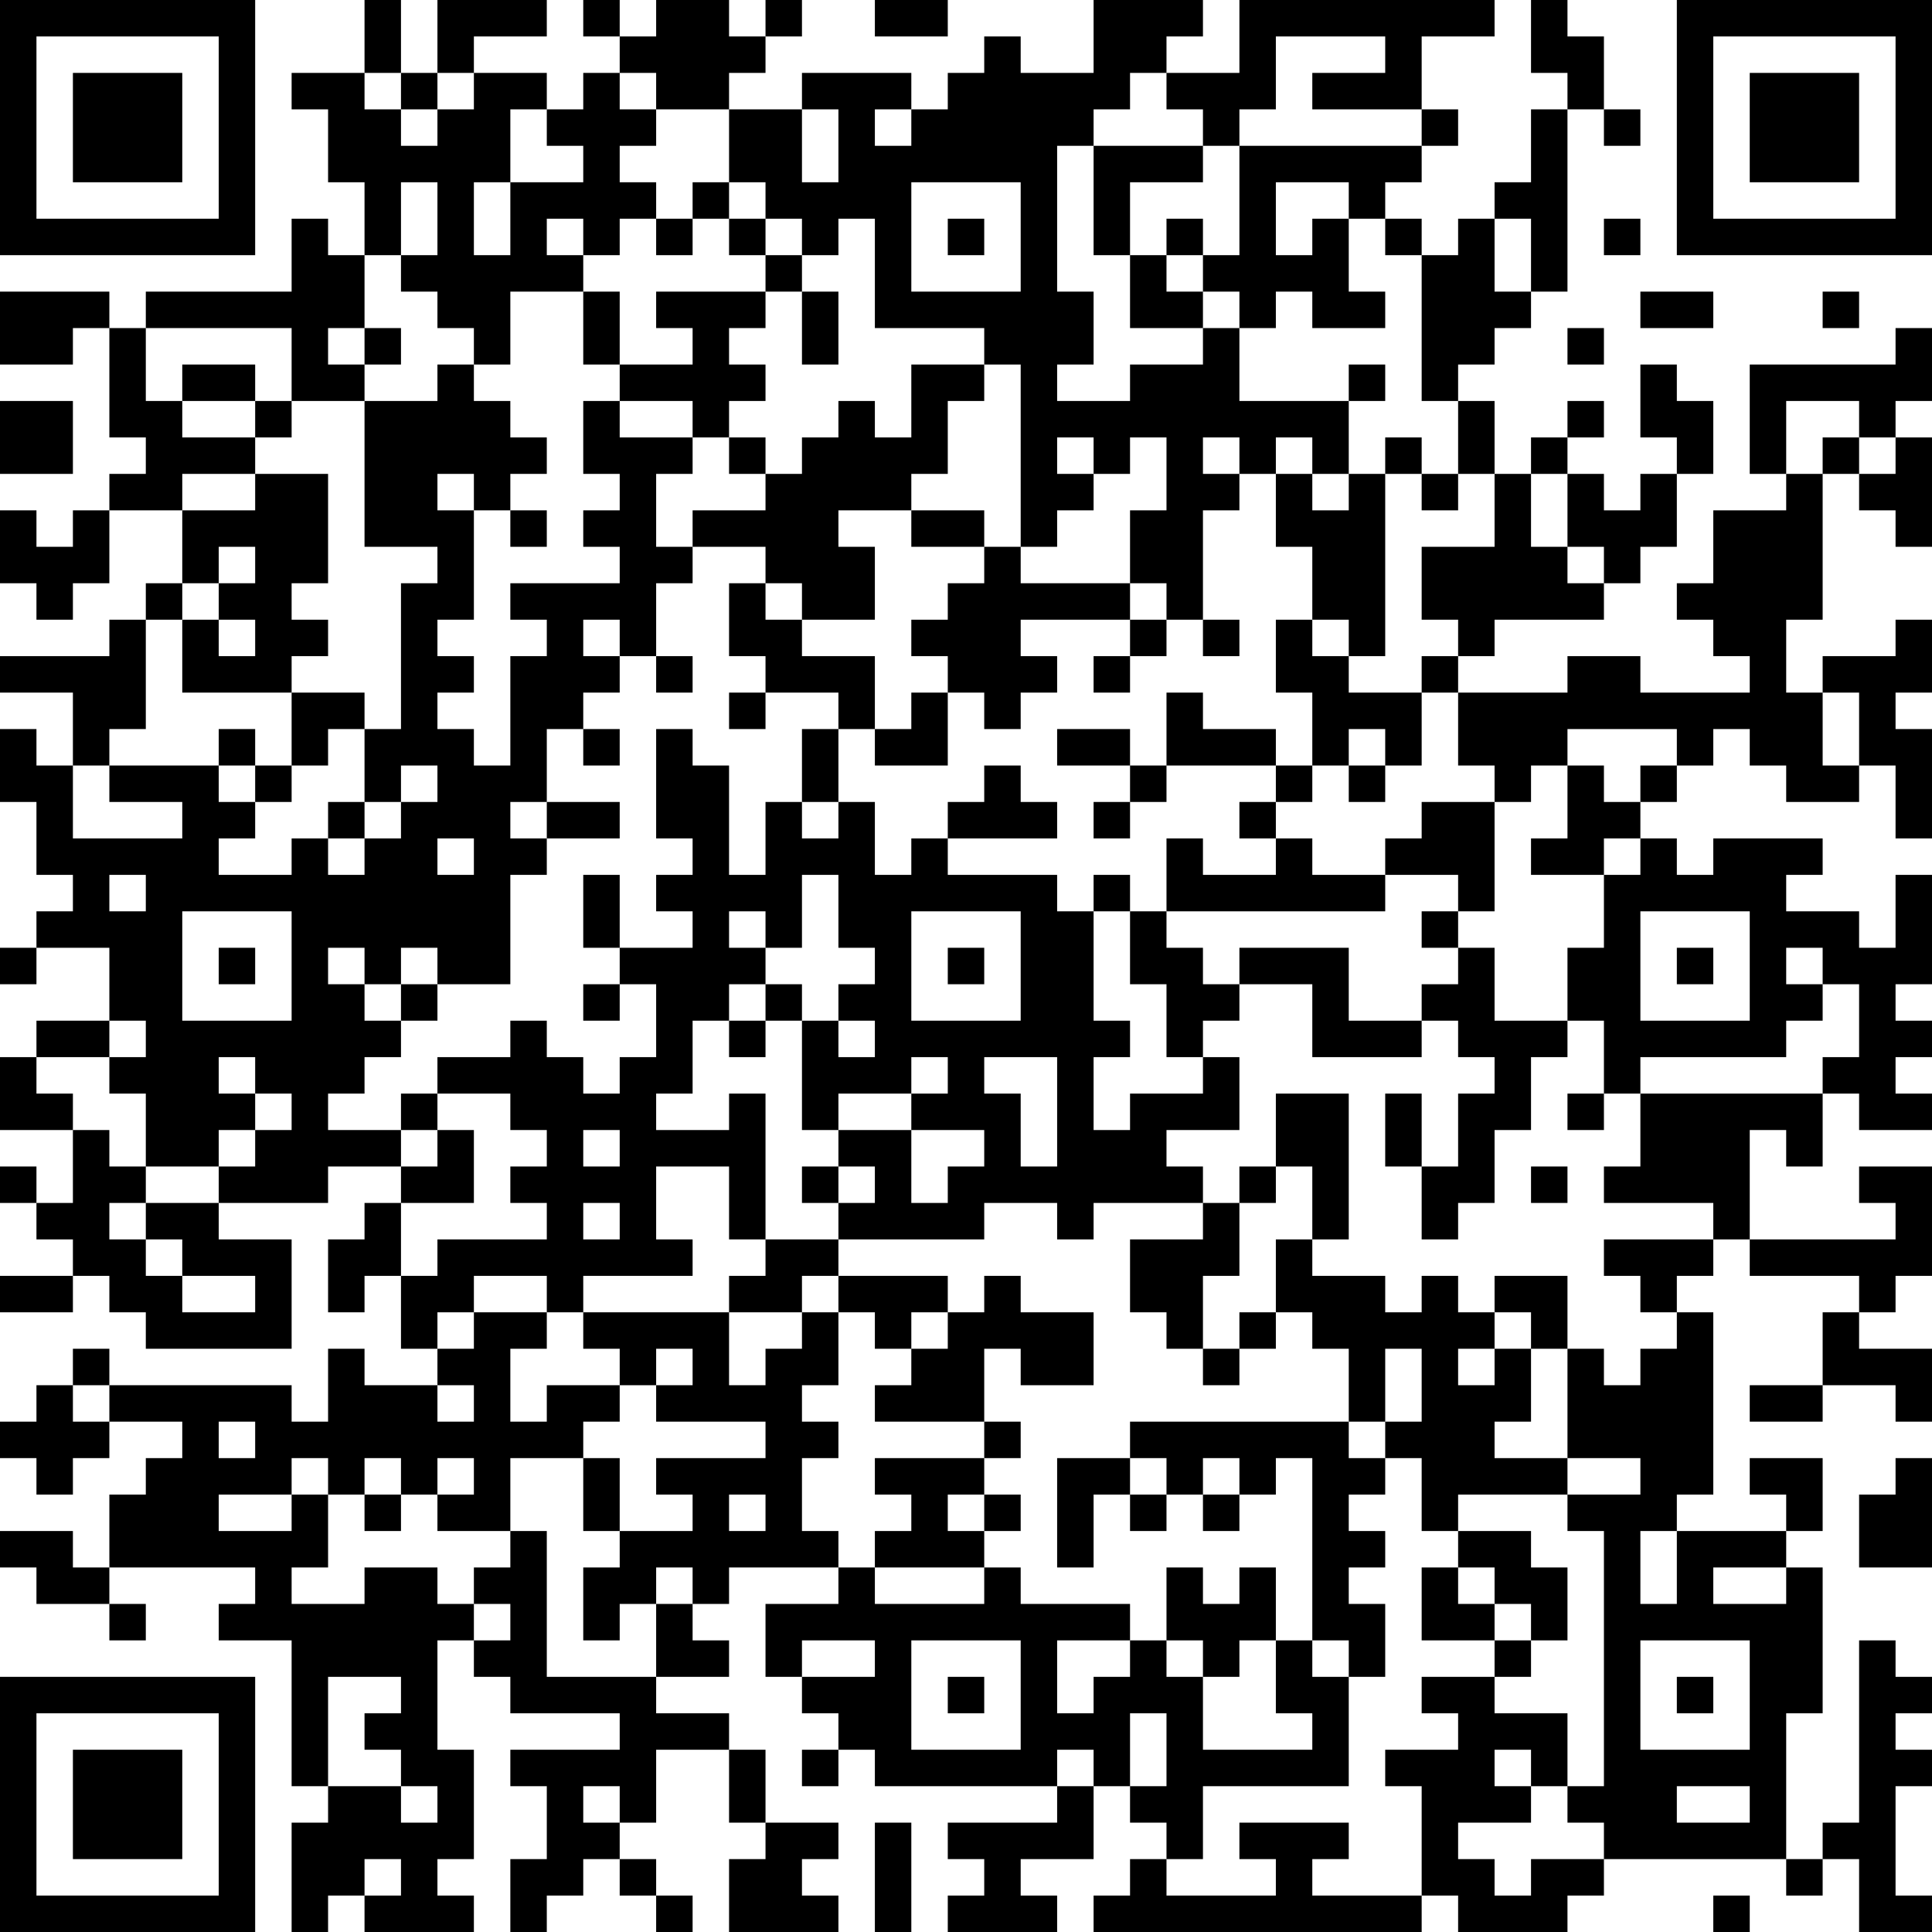 <?xml version="1.0" encoding="UTF-8"?>
<svg xmlns="http://www.w3.org/2000/svg" version="1.1" width="250" height="250" viewBox="0 0 250 250"><rect x="0" y="0" width="250" height="250" fill="#ffffff"/><g transform="scale(4.717)"><g transform="translate(0,0)"><path fill-rule="evenodd" d="M10 0L10 2L8 2L8 3L9 3L9 5L10 5L10 7L9 7L9 6L8 6L8 8L4 8L4 9L3 9L3 8L0 8L0 10L2 10L2 9L3 9L3 12L4 12L4 13L3 13L3 14L2 14L2 15L1 15L1 14L0 14L0 16L1 16L1 17L2 17L2 16L3 16L3 14L5 14L5 16L4 16L4 17L3 17L3 18L0 18L0 19L2 19L2 21L1 21L1 20L0 20L0 22L1 22L1 24L2 24L2 25L1 25L1 26L0 26L0 27L1 27L1 26L3 26L3 28L1 28L1 29L0 29L0 31L2 31L2 33L1 33L1 32L0 32L0 33L1 33L1 34L2 34L2 35L0 35L0 36L2 36L2 35L3 35L3 36L4 36L4 37L8 37L8 34L6 34L6 33L9 33L9 32L11 32L11 33L10 33L10 34L9 34L9 36L10 36L10 35L11 35L11 37L12 37L12 38L10 38L10 37L9 37L9 39L8 39L8 38L3 38L3 37L2 37L2 38L1 38L1 39L0 39L0 40L1 40L1 41L2 41L2 40L3 40L3 39L5 39L5 40L4 40L4 41L3 41L3 43L2 43L2 42L0 42L0 43L1 43L1 44L3 44L3 45L4 45L4 44L3 44L3 43L7 43L7 44L6 44L6 45L8 45L8 49L9 49L9 50L8 50L8 53L9 53L9 52L10 52L10 53L13 53L13 52L12 52L12 51L13 51L13 48L12 48L12 45L13 45L13 46L14 46L14 47L17 47L17 48L14 48L14 49L15 49L15 51L14 51L14 53L15 53L15 52L16 52L16 51L17 51L17 52L18 52L18 53L19 53L19 52L18 52L18 51L17 51L17 50L18 50L18 48L20 48L20 50L21 50L21 51L20 51L20 53L23 53L23 52L22 52L22 51L23 51L23 50L21 50L21 48L20 48L20 47L18 47L18 46L20 46L20 45L19 45L19 44L20 44L20 43L23 43L23 44L21 44L21 46L22 46L22 47L23 47L23 48L22 48L22 49L23 49L23 48L24 48L24 49L29 49L29 50L26 50L26 51L27 51L27 52L26 52L26 53L29 53L29 52L28 52L28 51L30 51L30 49L31 49L31 50L32 50L32 51L31 51L31 52L30 52L30 53L39 53L39 52L40 52L40 53L43 53L43 52L44 52L44 51L49 51L49 52L50 52L50 51L51 51L51 53L53 53L53 52L52 52L52 49L53 49L53 48L52 48L52 47L53 47L53 46L52 46L52 45L51 45L51 50L50 50L50 51L49 51L49 47L50 47L50 43L49 43L49 42L50 42L50 40L48 40L48 41L49 41L49 42L46 42L46 41L47 41L47 36L46 36L46 35L47 35L47 34L48 34L48 35L51 35L51 36L50 36L50 38L48 38L48 39L50 39L50 38L52 38L52 39L53 39L53 37L51 37L51 36L52 36L52 35L53 35L53 32L51 32L51 33L52 33L52 34L48 34L48 31L49 31L49 32L50 32L50 30L51 30L51 31L53 31L53 30L52 30L52 29L53 29L53 28L52 28L52 27L53 27L53 24L52 24L52 26L51 26L51 25L49 25L49 24L50 24L50 23L47 23L47 24L46 24L46 23L45 23L45 22L46 22L46 21L47 21L47 20L48 20L48 21L49 21L49 22L51 22L51 21L52 21L52 23L53 23L53 20L52 20L52 19L53 19L53 17L52 17L52 18L50 18L50 19L49 19L49 17L50 17L50 13L51 13L51 14L52 14L52 15L53 15L53 12L52 12L52 11L53 11L53 9L52 9L52 10L48 10L48 13L49 13L49 14L47 14L47 16L46 16L46 17L47 17L47 18L48 18L48 19L45 19L45 18L43 18L43 19L40 19L40 18L41 18L41 17L44 17L44 16L45 16L45 15L46 15L46 13L47 13L47 11L46 11L46 10L45 10L45 12L46 12L46 13L45 13L45 14L44 14L44 13L43 13L43 12L44 12L44 11L43 11L43 12L42 12L42 13L41 13L41 11L40 11L40 10L41 10L41 9L42 9L42 8L43 8L43 3L44 3L44 4L45 4L45 3L44 3L44 1L43 1L43 0L42 0L42 2L43 2L43 3L42 3L42 5L41 5L41 6L40 6L40 7L39 7L39 6L38 6L38 5L39 5L39 4L40 4L40 3L39 3L39 1L41 1L41 0L34 0L34 2L32 2L32 1L33 1L33 0L30 0L30 2L28 2L28 1L27 1L27 2L26 2L26 3L25 3L25 2L22 2L22 3L20 3L20 2L21 2L21 1L22 1L22 0L21 0L21 1L20 1L20 0L18 0L18 1L17 1L17 0L16 0L16 1L17 1L17 2L16 2L16 3L15 3L15 2L13 2L13 1L15 1L15 0L12 0L12 2L11 2L11 0ZM24 0L24 1L26 1L26 0ZM35 1L35 3L34 3L34 4L33 4L33 3L32 3L32 2L31 2L31 3L30 3L30 4L29 4L29 8L30 8L30 10L29 10L29 11L31 11L31 10L33 10L33 9L34 9L34 11L37 11L37 13L36 13L36 12L35 12L35 13L34 13L34 12L33 12L33 13L34 13L34 14L33 14L33 17L32 17L32 16L31 16L31 14L32 14L32 12L31 12L31 13L30 13L30 12L29 12L29 13L30 13L30 14L29 14L29 15L28 15L28 10L27 10L27 9L24 9L24 6L23 6L23 7L22 7L22 6L21 6L21 5L20 5L20 3L18 3L18 2L17 2L17 3L18 3L18 4L17 4L17 5L18 5L18 6L17 6L17 7L16 7L16 6L15 6L15 7L16 7L16 8L14 8L14 10L13 10L13 9L12 9L12 8L11 8L11 7L12 7L12 5L11 5L11 7L10 7L10 9L9 9L9 10L10 10L10 11L8 11L8 9L4 9L4 11L5 11L5 12L7 12L7 13L5 13L5 14L7 14L7 13L9 13L9 16L8 16L8 17L9 17L9 18L8 18L8 19L5 19L5 17L6 17L6 18L7 18L7 17L6 17L6 16L7 16L7 15L6 15L6 16L5 16L5 17L4 17L4 20L3 20L3 21L2 21L2 23L5 23L5 22L3 22L3 21L6 21L6 22L7 22L7 23L6 23L6 24L8 24L8 23L9 23L9 24L10 24L10 23L11 23L11 22L12 22L12 21L11 21L11 22L10 22L10 20L11 20L11 16L12 16L12 15L10 15L10 11L12 11L12 10L13 10L13 11L14 11L14 12L15 12L15 13L14 13L14 14L13 14L13 13L12 13L12 14L13 14L13 17L12 17L12 18L13 18L13 19L12 19L12 20L13 20L13 21L14 21L14 18L15 18L15 17L14 17L14 16L17 16L17 15L16 15L16 14L17 14L17 13L16 13L16 11L17 11L17 12L19 12L19 13L18 13L18 15L19 15L19 16L18 16L18 18L17 18L17 17L16 17L16 18L17 18L17 19L16 19L16 20L15 20L15 22L14 22L14 23L15 23L15 24L14 24L14 27L12 27L12 26L11 26L11 27L10 27L10 26L9 26L9 27L10 27L10 28L11 28L11 29L10 29L10 30L9 30L9 31L11 31L11 32L12 32L12 31L13 31L13 33L11 33L11 35L12 35L12 34L15 34L15 33L14 33L14 32L15 32L15 31L14 31L14 30L12 30L12 29L14 29L14 28L15 28L15 29L16 29L16 30L17 30L17 29L18 29L18 27L17 27L17 26L19 26L19 25L18 25L18 24L19 24L19 23L18 23L18 20L19 20L19 21L20 21L20 24L21 24L21 22L22 22L22 23L23 23L23 22L24 22L24 24L25 24L25 23L26 23L26 24L29 24L29 25L30 25L30 28L31 28L31 29L30 29L30 31L31 31L31 30L33 30L33 29L34 29L34 31L32 31L32 32L33 32L33 33L30 33L30 34L29 34L29 33L27 33L27 34L23 34L23 33L24 33L24 32L23 32L23 31L25 31L25 33L26 33L26 32L27 32L27 31L25 31L25 30L26 30L26 29L25 29L25 30L23 30L23 31L22 31L22 28L23 28L23 29L24 29L24 28L23 28L23 27L24 27L24 26L23 26L23 24L22 24L22 26L21 26L21 25L20 25L20 26L21 26L21 27L20 27L20 28L19 28L19 30L18 30L18 31L20 31L20 30L21 30L21 34L20 34L20 32L18 32L18 34L19 34L19 35L16 35L16 36L15 36L15 35L13 35L13 36L12 36L12 37L13 37L13 36L15 36L15 37L14 37L14 39L15 39L15 38L17 38L17 39L16 39L16 40L14 40L14 42L12 42L12 41L13 41L13 40L12 40L12 41L11 41L11 40L10 40L10 41L9 41L9 40L8 40L8 41L6 41L6 42L8 42L8 41L9 41L9 43L8 43L8 44L10 44L10 43L12 43L12 44L13 44L13 45L14 45L14 44L13 44L13 43L14 43L14 42L15 42L15 46L18 46L18 44L19 44L19 43L18 43L18 44L17 44L17 45L16 45L16 43L17 43L17 42L19 42L19 41L18 41L18 40L21 40L21 39L18 39L18 38L19 38L19 37L18 37L18 38L17 38L17 37L16 37L16 36L20 36L20 38L21 38L21 37L22 37L22 36L23 36L23 38L22 38L22 39L23 39L23 40L22 40L22 42L23 42L23 43L24 43L24 44L27 44L27 43L28 43L28 44L31 44L31 45L29 45L29 47L30 47L30 46L31 46L31 45L32 45L32 46L33 46L33 48L36 48L36 47L35 47L35 45L36 45L36 46L37 46L37 49L33 49L33 51L32 51L32 52L35 52L35 51L34 51L34 50L37 50L37 51L36 51L36 52L39 52L39 49L38 49L38 48L40 48L40 47L39 47L39 46L41 46L41 47L43 47L43 49L42 49L42 48L41 48L41 49L42 49L42 50L40 50L40 51L41 51L41 52L42 52L42 51L44 51L44 50L43 50L43 49L44 49L44 42L43 42L43 41L45 41L45 40L43 40L43 37L44 37L44 38L45 38L45 37L46 37L46 36L45 36L45 35L44 35L44 34L47 34L47 33L44 33L44 32L45 32L45 30L50 30L50 29L51 29L51 27L50 27L50 26L49 26L49 27L50 27L50 28L49 28L49 29L45 29L45 30L44 30L44 28L43 28L43 26L44 26L44 24L45 24L45 23L44 23L44 24L42 24L42 23L43 23L43 21L44 21L44 22L45 22L45 21L46 21L46 20L43 20L43 21L42 21L42 22L41 22L41 21L40 21L40 19L39 19L39 18L40 18L40 17L39 17L39 15L41 15L41 13L40 13L40 11L39 11L39 7L38 7L38 6L37 6L37 5L35 5L35 7L36 7L36 6L37 6L37 8L38 8L38 9L36 9L36 8L35 8L35 9L34 9L34 8L33 8L33 7L34 7L34 4L39 4L39 3L36 3L36 2L38 2L38 1ZM10 2L10 3L11 3L11 4L12 4L12 3L13 3L13 2L12 2L12 3L11 3L11 2ZM14 3L14 5L13 5L13 7L14 7L14 5L16 5L16 4L15 4L15 3ZM22 3L22 5L23 5L23 3ZM24 3L24 4L25 4L25 3ZM30 4L30 7L31 7L31 9L33 9L33 8L32 8L32 7L33 7L33 6L32 6L32 7L31 7L31 5L33 5L33 4ZM19 5L19 6L18 6L18 7L19 7L19 6L20 6L20 7L21 7L21 8L18 8L18 9L19 9L19 10L17 10L17 8L16 8L16 10L17 10L17 11L19 11L19 12L20 12L20 13L21 13L21 14L19 14L19 15L21 15L21 16L20 16L20 18L21 18L21 19L20 19L20 20L21 20L21 19L23 19L23 20L22 20L22 22L23 22L23 20L24 20L24 21L26 21L26 19L27 19L27 20L28 20L28 19L29 19L29 18L28 18L28 17L31 17L31 18L30 18L30 19L31 19L31 18L32 18L32 17L31 17L31 16L28 16L28 15L27 15L27 14L25 14L25 13L26 13L26 11L27 11L27 10L25 10L25 12L24 12L24 11L23 11L23 12L22 12L22 13L21 13L21 12L20 12L20 11L21 11L21 10L20 10L20 9L21 9L21 8L22 8L22 10L23 10L23 8L22 8L22 7L21 7L21 6L20 6L20 5ZM25 5L25 8L28 8L28 5ZM26 6L26 7L27 7L27 6ZM41 6L41 8L42 8L42 6ZM44 6L44 7L45 7L45 6ZM45 8L45 9L47 9L47 8ZM50 8L50 9L51 9L51 8ZM10 9L10 10L11 10L11 9ZM43 9L43 10L44 10L44 9ZM5 10L5 11L7 11L7 12L8 12L8 11L7 11L7 10ZM37 10L37 11L38 11L38 10ZM0 11L0 13L2 13L2 11ZM49 11L49 13L50 13L50 12L51 12L51 13L52 13L52 12L51 12L51 11ZM38 12L38 13L37 13L37 14L36 14L36 13L35 13L35 15L36 15L36 17L35 17L35 19L36 19L36 21L35 21L35 20L33 20L33 19L32 19L32 21L31 21L31 20L29 20L29 21L31 21L31 22L30 22L30 23L31 23L31 22L32 22L32 21L35 21L35 22L34 22L34 23L35 23L35 24L33 24L33 23L32 23L32 25L31 25L31 24L30 24L30 25L31 25L31 27L32 27L32 29L33 29L33 28L34 28L34 27L36 27L36 29L39 29L39 28L40 28L40 29L41 29L41 30L40 30L40 32L39 32L39 30L38 30L38 32L39 32L39 34L40 34L40 33L41 33L41 31L42 31L42 29L43 29L43 28L41 28L41 26L40 26L40 25L41 25L41 22L39 22L39 23L38 23L38 24L36 24L36 23L35 23L35 22L36 22L36 21L37 21L37 22L38 22L38 21L39 21L39 19L37 19L37 18L38 18L38 13L39 13L39 14L40 14L40 13L39 13L39 12ZM42 13L42 15L43 15L43 16L44 16L44 15L43 15L43 13ZM14 14L14 15L15 15L15 14ZM23 14L23 15L24 15L24 17L22 17L22 16L21 16L21 17L22 17L22 18L24 18L24 20L25 20L25 19L26 19L26 18L25 18L25 17L26 17L26 16L27 16L27 15L25 15L25 14ZM33 17L33 18L34 18L34 17ZM36 17L36 18L37 18L37 17ZM18 18L18 19L19 19L19 18ZM8 19L8 21L7 21L7 20L6 20L6 21L7 21L7 22L8 22L8 21L9 21L9 20L10 20L10 19ZM50 19L50 21L51 21L51 19ZM16 20L16 21L17 21L17 20ZM37 20L37 21L38 21L38 20ZM27 21L27 22L26 22L26 23L29 23L29 22L28 22L28 21ZM9 22L9 23L10 23L10 22ZM15 22L15 23L17 23L17 22ZM12 23L12 24L13 24L13 23ZM3 24L3 25L4 25L4 24ZM16 24L16 26L17 26L17 24ZM38 24L38 25L32 25L32 26L33 26L33 27L34 27L34 26L37 26L37 28L39 28L39 27L40 27L40 26L39 26L39 25L40 25L40 24ZM5 25L5 28L8 28L8 25ZM25 25L25 28L28 28L28 25ZM45 25L45 28L48 28L48 25ZM6 26L6 27L7 27L7 26ZM26 26L26 27L27 27L27 26ZM46 26L46 27L47 27L47 26ZM11 27L11 28L12 28L12 27ZM16 27L16 28L17 28L17 27ZM21 27L21 28L20 28L20 29L21 29L21 28L22 28L22 27ZM3 28L3 29L1 29L1 30L2 30L2 31L3 31L3 32L4 32L4 33L3 33L3 34L4 34L4 35L5 35L5 36L7 36L7 35L5 35L5 34L4 34L4 33L6 33L6 32L7 32L7 31L8 31L8 30L7 30L7 29L6 29L6 30L7 30L7 31L6 31L6 32L4 32L4 30L3 30L3 29L4 29L4 28ZM27 29L27 30L28 30L28 32L29 32L29 29ZM11 30L11 31L12 31L12 30ZM35 30L35 32L34 32L34 33L33 33L33 34L31 34L31 36L32 36L32 37L33 37L33 38L34 38L34 37L35 37L35 36L36 36L36 37L37 37L37 39L31 39L31 40L29 40L29 43L30 43L30 41L31 41L31 42L32 42L32 41L33 41L33 42L34 42L34 41L35 41L35 40L36 40L36 45L37 45L37 46L38 46L38 44L37 44L37 43L38 43L38 42L37 42L37 41L38 41L38 40L39 40L39 42L40 42L40 43L39 43L39 45L41 45L41 46L42 46L42 45L43 45L43 43L42 43L42 42L40 42L40 41L43 41L43 40L41 40L41 39L42 39L42 37L43 37L43 35L41 35L41 36L40 36L40 35L39 35L39 36L38 36L38 35L36 35L36 34L37 34L37 30ZM43 30L43 31L44 31L44 30ZM16 31L16 32L17 32L17 31ZM22 32L22 33L23 33L23 32ZM35 32L35 33L34 33L34 35L33 35L33 37L34 37L34 36L35 36L35 34L36 34L36 32ZM42 32L42 33L43 33L43 32ZM16 33L16 34L17 34L17 33ZM21 34L21 35L20 35L20 36L22 36L22 35L23 35L23 36L24 36L24 37L25 37L25 38L24 38L24 39L27 39L27 40L24 40L24 41L25 41L25 42L24 42L24 43L27 43L27 42L28 42L28 41L27 41L27 40L28 40L28 39L27 39L27 37L28 37L28 38L30 38L30 36L28 36L28 35L27 35L27 36L26 36L26 35L23 35L23 34ZM25 36L25 37L26 37L26 36ZM41 36L41 37L40 37L40 38L41 38L41 37L42 37L42 36ZM38 37L38 39L37 39L37 40L38 40L38 39L39 39L39 37ZM2 38L2 39L3 39L3 38ZM12 38L12 39L13 39L13 38ZM6 39L6 40L7 40L7 39ZM16 40L16 42L17 42L17 40ZM31 40L31 41L32 41L32 40ZM33 40L33 41L34 41L34 40ZM52 40L52 41L51 41L51 43L53 43L53 40ZM10 41L10 42L11 42L11 41ZM20 41L20 42L21 42L21 41ZM26 41L26 42L27 42L27 41ZM45 42L45 44L46 44L46 42ZM32 43L32 45L33 45L33 46L34 46L34 45L35 45L35 43L34 43L34 44L33 44L33 43ZM40 43L40 44L41 44L41 45L42 45L42 44L41 44L41 43ZM47 43L47 44L49 44L49 43ZM22 45L22 46L24 46L24 45ZM25 45L25 48L28 48L28 45ZM45 45L45 48L48 48L48 45ZM9 46L9 49L11 49L11 50L12 50L12 49L11 49L11 48L10 48L10 47L11 47L11 46ZM26 46L26 47L27 47L27 46ZM46 46L46 47L47 47L47 46ZM31 47L31 49L32 49L32 47ZM29 48L29 49L30 49L30 48ZM16 49L16 50L17 50L17 49ZM46 49L46 50L48 50L48 49ZM24 50L24 53L25 53L25 50ZM10 51L10 52L11 52L11 51ZM47 52L47 53L48 53L48 52ZM0 0L0 7L7 7L7 0ZM1 1L1 6L6 6L6 1ZM2 2L2 5L5 5L5 2ZM46 0L46 7L53 7L53 0ZM47 1L47 6L52 6L52 1ZM48 2L48 5L51 5L51 2ZM0 46L0 53L7 53L7 46ZM1 47L1 52L6 52L6 47ZM2 48L2 51L5 51L5 48Z" fill="#000000"/></g></g></svg>
